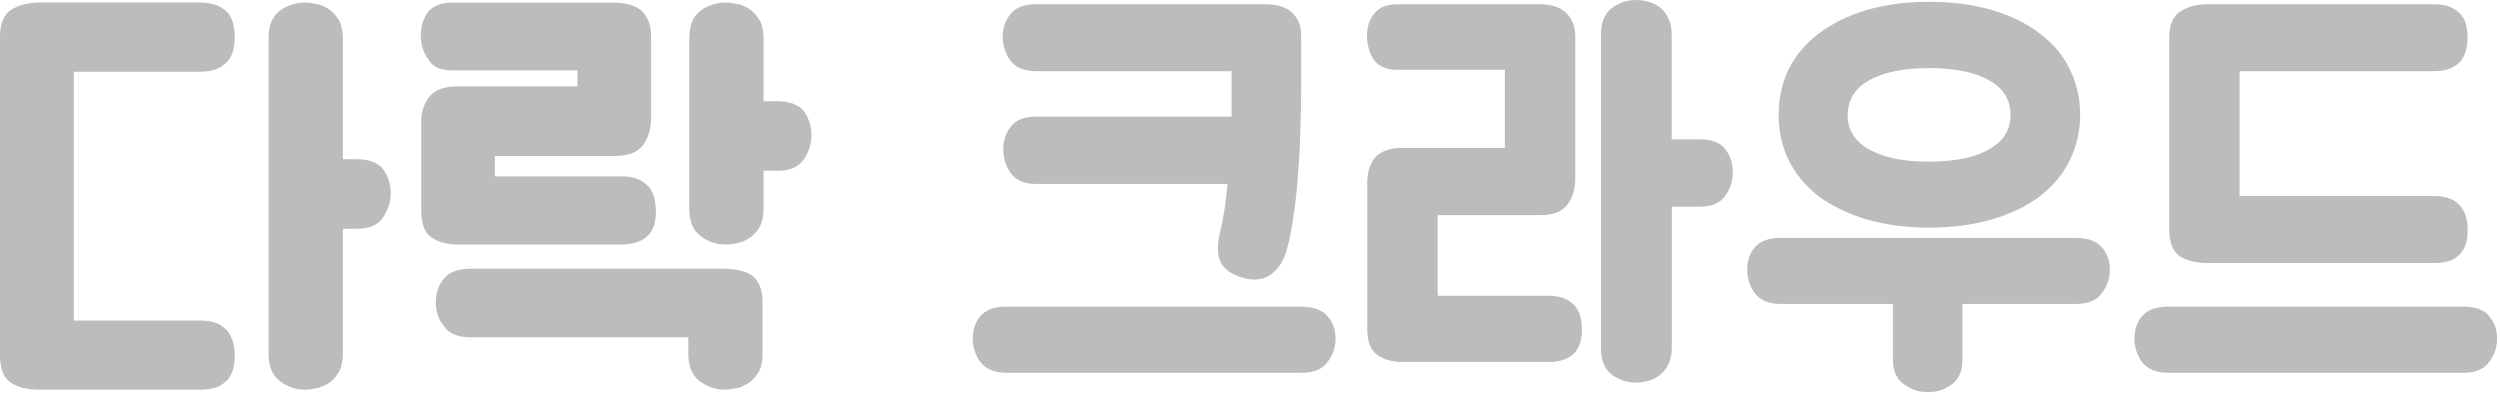 <svg width="186" height="30" viewBox="0 0 186 30" fill="none" xmlns="http://www.w3.org/2000/svg">
<path fill-rule="evenodd" clip-rule="evenodd" d="M14.889 0.19C15.401 0.19 15.796 0.261 16.158 0.408C16.482 0.549 16.741 0.729 16.954 0.947C17.136 1.197 17.285 1.486 17.356 1.775C17.427 2.095 17.466 2.422 17.466 2.743C17.466 3.102 17.427 3.43 17.356 3.712C17.285 4.039 17.136 4.321 16.954 4.539C16.734 4.789 16.482 4.969 16.158 5.116C15.796 5.258 15.394 5.335 14.889 5.335H5.49V23.846H14.889C15.401 23.846 15.796 23.917 16.158 24.064C16.482 24.206 16.741 24.424 16.954 24.642C17.136 24.93 17.285 25.219 17.356 25.508C17.427 25.828 17.466 26.156 17.466 26.476C17.466 26.797 17.427 27.124 17.356 27.445C17.285 27.733 17.136 27.984 16.954 28.234C16.734 28.452 16.482 28.664 16.158 28.811C15.796 28.92 15.394 28.991 14.889 28.991H2.907C2.033 28.991 1.347 28.811 0.835 28.484C0.252 28.125 0 27.439 0 26.431V2.743C0 1.736 0.291 1.05 0.874 0.691C1.457 0.363 2.143 0.184 3.017 0.184H14.889V0.19ZM25.506 26.329C25.506 26.797 25.435 27.195 25.286 27.554C25.105 27.881 24.885 28.163 24.632 28.381C24.341 28.599 24.05 28.741 23.726 28.85C23.363 28.92 23.033 28.991 22.71 28.991C22.017 28.991 21.402 28.773 20.858 28.381C20.276 27.952 19.984 27.265 19.984 26.329V2.852C19.984 1.916 20.237 1.236 20.819 0.8C21.363 0.402 21.978 0.19 22.71 0.19C23.033 0.19 23.363 0.261 23.726 0.331C24.056 0.44 24.341 0.582 24.632 0.8C24.885 1.018 25.105 1.306 25.286 1.627C25.428 1.986 25.506 2.384 25.506 2.852V11.845H26.529C27.435 11.845 28.089 12.095 28.491 12.564C28.853 13.07 29.073 13.68 29.073 14.36C29.073 15.04 28.853 15.655 28.491 16.194C28.089 16.771 27.435 17.022 26.529 17.022H25.506V26.329Z" fill="#BCBCBC"/>
<path fill-rule="evenodd" clip-rule="evenodd" d="M36.822 13.122H46.222C46.733 13.122 47.128 13.192 47.491 13.34C47.814 13.481 48.073 13.699 48.287 13.917C48.468 14.167 48.611 14.456 48.688 14.744C48.76 15.072 48.798 15.392 48.798 15.713C48.798 16.072 48.76 16.361 48.688 16.649C48.617 16.97 48.468 17.227 48.287 17.439C48.067 17.689 47.814 17.868 47.491 17.977C47.128 18.118 46.727 18.195 46.222 18.195H34.136C33.262 18.195 32.608 18.016 32.103 17.657C31.591 17.329 31.339 16.649 31.339 15.643V9.119C31.339 8.292 31.559 7.644 31.993 7.143C32.394 6.675 33.08 6.425 34.064 6.425H42.959V5.232H33.631C32.757 5.232 32.181 4.982 31.85 4.404C31.488 3.898 31.307 3.288 31.307 2.608C31.307 1.961 31.488 1.383 31.85 0.883C32.213 0.453 32.796 0.197 33.663 0.197H45.646C46.591 0.197 47.316 0.415 47.789 0.845C48.222 1.313 48.442 1.922 48.442 2.718V8.728C48.442 9.594 48.222 10.274 47.86 10.78C47.426 11.358 46.701 11.608 45.678 11.608H36.822V13.128V13.122ZM56.735 26.329C56.735 26.797 56.664 27.195 56.515 27.554C56.334 27.881 56.114 28.163 55.861 28.381C55.57 28.599 55.279 28.741 54.955 28.85C54.592 28.92 54.262 28.991 53.938 28.991C53.246 28.991 52.631 28.773 52.087 28.381C51.504 27.952 51.213 27.265 51.213 26.329V25.097H35.074C34.097 25.097 33.404 24.847 33.042 24.27C32.608 23.77 32.427 23.154 32.427 22.474C32.427 21.826 32.608 21.216 33.042 20.71C33.404 20.242 34.097 19.991 35.074 19.991H53.757C54.845 19.991 55.609 20.209 56.081 20.601C56.515 21.03 56.735 21.646 56.735 22.435V26.329V26.329ZM56.806 15.527C56.806 16.034 56.735 16.425 56.586 16.752C56.405 17.111 56.185 17.361 55.932 17.58C55.641 17.798 55.35 17.977 55.026 18.048C54.664 18.157 54.333 18.189 54.01 18.189C53.317 18.189 52.702 18.009 52.158 17.58C51.576 17.182 51.284 16.502 51.284 15.527V2.852C51.284 1.916 51.537 1.236 52.119 0.8C52.663 0.402 53.278 0.19 54.01 0.19C54.333 0.19 54.664 0.261 55.026 0.331C55.356 0.44 55.641 0.582 55.932 0.8C56.185 1.018 56.405 1.306 56.586 1.627C56.729 1.986 56.806 2.384 56.806 2.852V7.528H57.829C58.736 7.528 59.389 7.778 59.791 8.247C60.153 8.753 60.373 9.363 60.373 10.043C60.373 10.723 60.153 11.338 59.791 11.877C59.389 12.454 58.736 12.705 57.829 12.705H56.806V15.527Z" fill="#BCBCBC"/>
<path d="M124.373 10.365H126.483C127.363 10.365 127.993 10.615 128.373 11.115C128.733 11.575 128.923 12.165 128.923 12.805C128.923 13.445 128.733 14.035 128.373 14.555C127.993 15.095 127.363 15.375 126.483 15.375H124.383V25.895C124.383 26.355 124.293 26.745 124.133 27.075C123.993 27.385 123.793 27.665 123.533 27.875C123.283 28.075 122.983 28.235 122.663 28.325C122.343 28.415 122.023 28.465 121.713 28.465C121.073 28.465 120.473 28.275 119.933 27.885C119.383 27.475 119.113 26.815 119.113 25.895V2.565C119.113 1.655 119.393 0.985 119.933 0.585C120.703 0.015 121.683 -0.145 122.663 0.135C122.983 0.225 123.283 0.375 123.533 0.585C123.793 0.795 123.993 1.065 124.133 1.395C124.293 1.715 124.373 2.105 124.373 2.565V10.365Z" fill="#BCBCBC"/>
<path d="M91.633 5.295H77.073C76.183 5.295 75.533 5.015 75.153 4.475C74.783 3.945 74.603 3.365 74.603 2.725C74.603 2.085 74.793 1.525 75.163 1.065C75.543 0.565 76.193 0.315 77.083 0.315H94.143C95.023 0.315 95.693 0.525 96.133 0.945C96.573 1.345 96.803 1.905 96.803 2.625V6.885C96.803 7.725 96.783 8.675 96.743 9.705C96.723 10.705 96.673 11.745 96.583 12.785C96.523 13.835 96.413 14.875 96.263 15.875C96.133 16.855 95.963 17.765 95.743 18.555C95.543 19.345 95.153 19.965 94.583 20.395C94.233 20.665 93.813 20.795 93.333 20.795C93.013 20.795 92.663 20.735 92.293 20.615C91.533 20.365 91.033 19.975 90.793 19.455C90.563 18.925 90.553 18.225 90.753 17.375C90.883 16.845 91.003 16.245 91.103 15.595C91.193 14.985 91.273 14.345 91.333 13.685H77.083C76.213 13.685 75.573 13.415 75.193 12.865C74.823 12.335 74.643 11.775 74.643 11.115C74.643 10.455 74.833 9.885 75.203 9.425C75.573 8.925 76.213 8.675 77.083 8.675H91.633V5.295Z" fill="#BCBCBC"/>
<path d="M74.873 22.815H96.863L96.853 22.825C97.753 22.825 98.393 23.065 98.773 23.535C99.163 23.965 99.363 24.525 99.363 25.195C99.363 25.815 99.173 26.395 98.783 26.915C98.413 27.455 97.763 27.735 96.863 27.735H74.873C73.983 27.735 73.323 27.455 72.923 26.915C72.553 26.385 72.373 25.815 72.373 25.195C72.373 24.525 72.563 23.965 72.933 23.525C73.333 23.055 73.983 22.815 74.873 22.815Z" fill="#BCBCBC"/>
<path d="M117.193 22.785C117.003 22.545 116.743 22.355 116.413 22.215C116.093 22.075 115.683 22.005 115.213 22.005H106.963V16.005H114.573C115.553 16.005 116.243 15.745 116.623 15.215C117.013 14.695 117.203 14.025 117.203 13.235V2.755C117.203 1.995 116.973 1.395 116.543 0.985C116.123 0.545 115.453 0.315 114.543 0.315H103.983C103.173 0.315 102.583 0.555 102.223 1.035C101.873 1.475 101.703 2.025 101.703 2.665C101.703 3.305 101.863 3.885 102.183 4.405C102.543 4.925 103.133 5.195 103.943 5.195H111.963V11.005H104.323C103.413 11.005 102.743 11.245 102.313 11.715C101.923 12.175 101.723 12.815 101.723 13.605V24.455C101.723 25.415 101.983 26.075 102.483 26.415C102.963 26.755 103.603 26.935 104.393 26.935H115.213C115.683 26.935 116.093 26.865 116.403 26.735C116.733 26.615 117.003 26.435 117.193 26.195C117.383 25.975 117.523 25.715 117.593 25.405C117.663 25.135 117.693 24.835 117.693 24.525C117.693 24.215 117.663 23.905 117.593 23.615C117.523 23.305 117.393 23.035 117.203 22.795L117.193 22.785Z" fill="#BCBCBC"/>
<path fill-rule="evenodd" clip-rule="evenodd" d="M135.333 14.625C136.303 15.335 137.493 15.905 138.853 16.315C140.233 16.725 141.803 16.935 143.523 16.935C145.243 16.935 146.843 16.725 148.223 16.315C149.603 15.905 150.793 15.335 151.743 14.615C152.723 13.875 153.473 12.975 153.973 11.955C154.493 10.925 154.763 9.775 154.763 8.535C154.763 7.295 154.493 6.145 153.973 5.115C153.473 4.085 152.723 3.205 151.743 2.485C150.793 1.745 149.603 1.165 148.223 0.755C146.843 0.345 145.263 0.135 143.523 0.135C141.783 0.135 140.233 0.345 138.853 0.755C137.493 1.165 136.313 1.745 135.333 2.485C134.373 3.205 133.623 4.085 133.093 5.115C132.593 6.145 132.333 7.295 132.333 8.535C132.333 9.775 132.583 10.925 133.093 11.955C133.613 12.975 134.363 13.875 135.333 14.615V14.625ZM137.473 8.545C137.473 7.435 137.983 6.605 139.033 5.995C140.103 5.375 141.613 5.065 143.513 5.065C145.413 5.065 146.973 5.375 148.023 5.995C149.073 6.605 149.583 7.435 149.583 8.545C149.583 9.655 149.073 10.485 148.013 11.095C146.963 11.715 145.443 12.025 143.503 12.025C141.563 12.025 140.103 11.715 139.023 11.095C137.973 10.485 137.463 9.655 137.463 8.545H137.473Z" fill="#BCBCBC"/>
<path d="M132.503 17.695H154.483L154.463 17.705C155.363 17.705 156.003 17.945 156.383 18.415C156.773 18.845 156.973 19.405 156.973 20.075C156.973 20.695 156.783 21.275 156.393 21.795C156.023 22.335 155.373 22.615 154.473 22.615H146.003V26.795C146.003 27.635 145.723 28.245 145.183 28.625C144.683 28.985 144.073 29.175 143.433 29.175C142.793 29.175 142.193 28.985 141.653 28.595C141.113 28.215 140.833 27.605 140.833 26.795V22.615H132.493C131.603 22.615 130.943 22.335 130.543 21.795C130.173 21.265 129.993 20.695 129.993 20.075C129.993 19.405 130.183 18.845 130.553 18.405C130.963 17.935 131.613 17.695 132.503 17.695Z" fill="#BCBCBC"/>
<path d="M162.203 19.085C162.723 19.405 163.383 19.565 164.163 19.565H181.123C181.603 19.565 181.993 19.505 182.323 19.385C182.653 19.245 182.913 19.055 183.103 18.815C183.293 18.585 183.423 18.315 183.493 18.035C183.563 17.745 183.593 17.435 183.593 17.125C183.593 16.815 183.563 16.505 183.493 16.215C183.423 15.905 183.293 15.635 183.103 15.405C182.913 15.145 182.643 14.935 182.313 14.795C181.993 14.655 181.583 14.585 181.113 14.585H166.623V5.295H181.113C181.583 5.295 181.993 5.225 182.313 5.085C182.643 4.945 182.903 4.755 183.093 4.515C183.283 4.275 183.413 4.005 183.483 3.695C183.553 3.405 183.583 3.095 183.583 2.785C183.583 2.475 183.553 2.165 183.483 1.875C183.413 1.565 183.283 1.295 183.093 1.095C182.903 0.855 182.633 0.665 182.313 0.525C181.993 0.385 181.583 0.315 181.113 0.315H164.253C163.473 0.315 162.803 0.485 162.263 0.825C161.683 1.165 161.393 1.825 161.393 2.785V17.085C161.393 18.045 161.663 18.715 162.193 19.075L162.203 19.085Z" fill="#BCBCBC"/>
<path d="M183.293 22.815C184.193 22.815 184.833 23.055 185.213 23.525L185.193 23.535C185.583 23.965 185.783 24.525 185.783 25.195C185.783 25.815 185.593 26.395 185.203 26.915C184.823 27.455 184.183 27.735 183.283 27.735H161.303C160.413 27.735 159.753 27.455 159.353 26.915C158.983 26.385 158.803 25.815 158.803 25.195C158.803 24.525 158.993 23.965 159.363 23.525C159.773 23.055 160.423 22.815 161.313 22.815H183.293Z" fill="#BCBCBC"/>
</svg>
